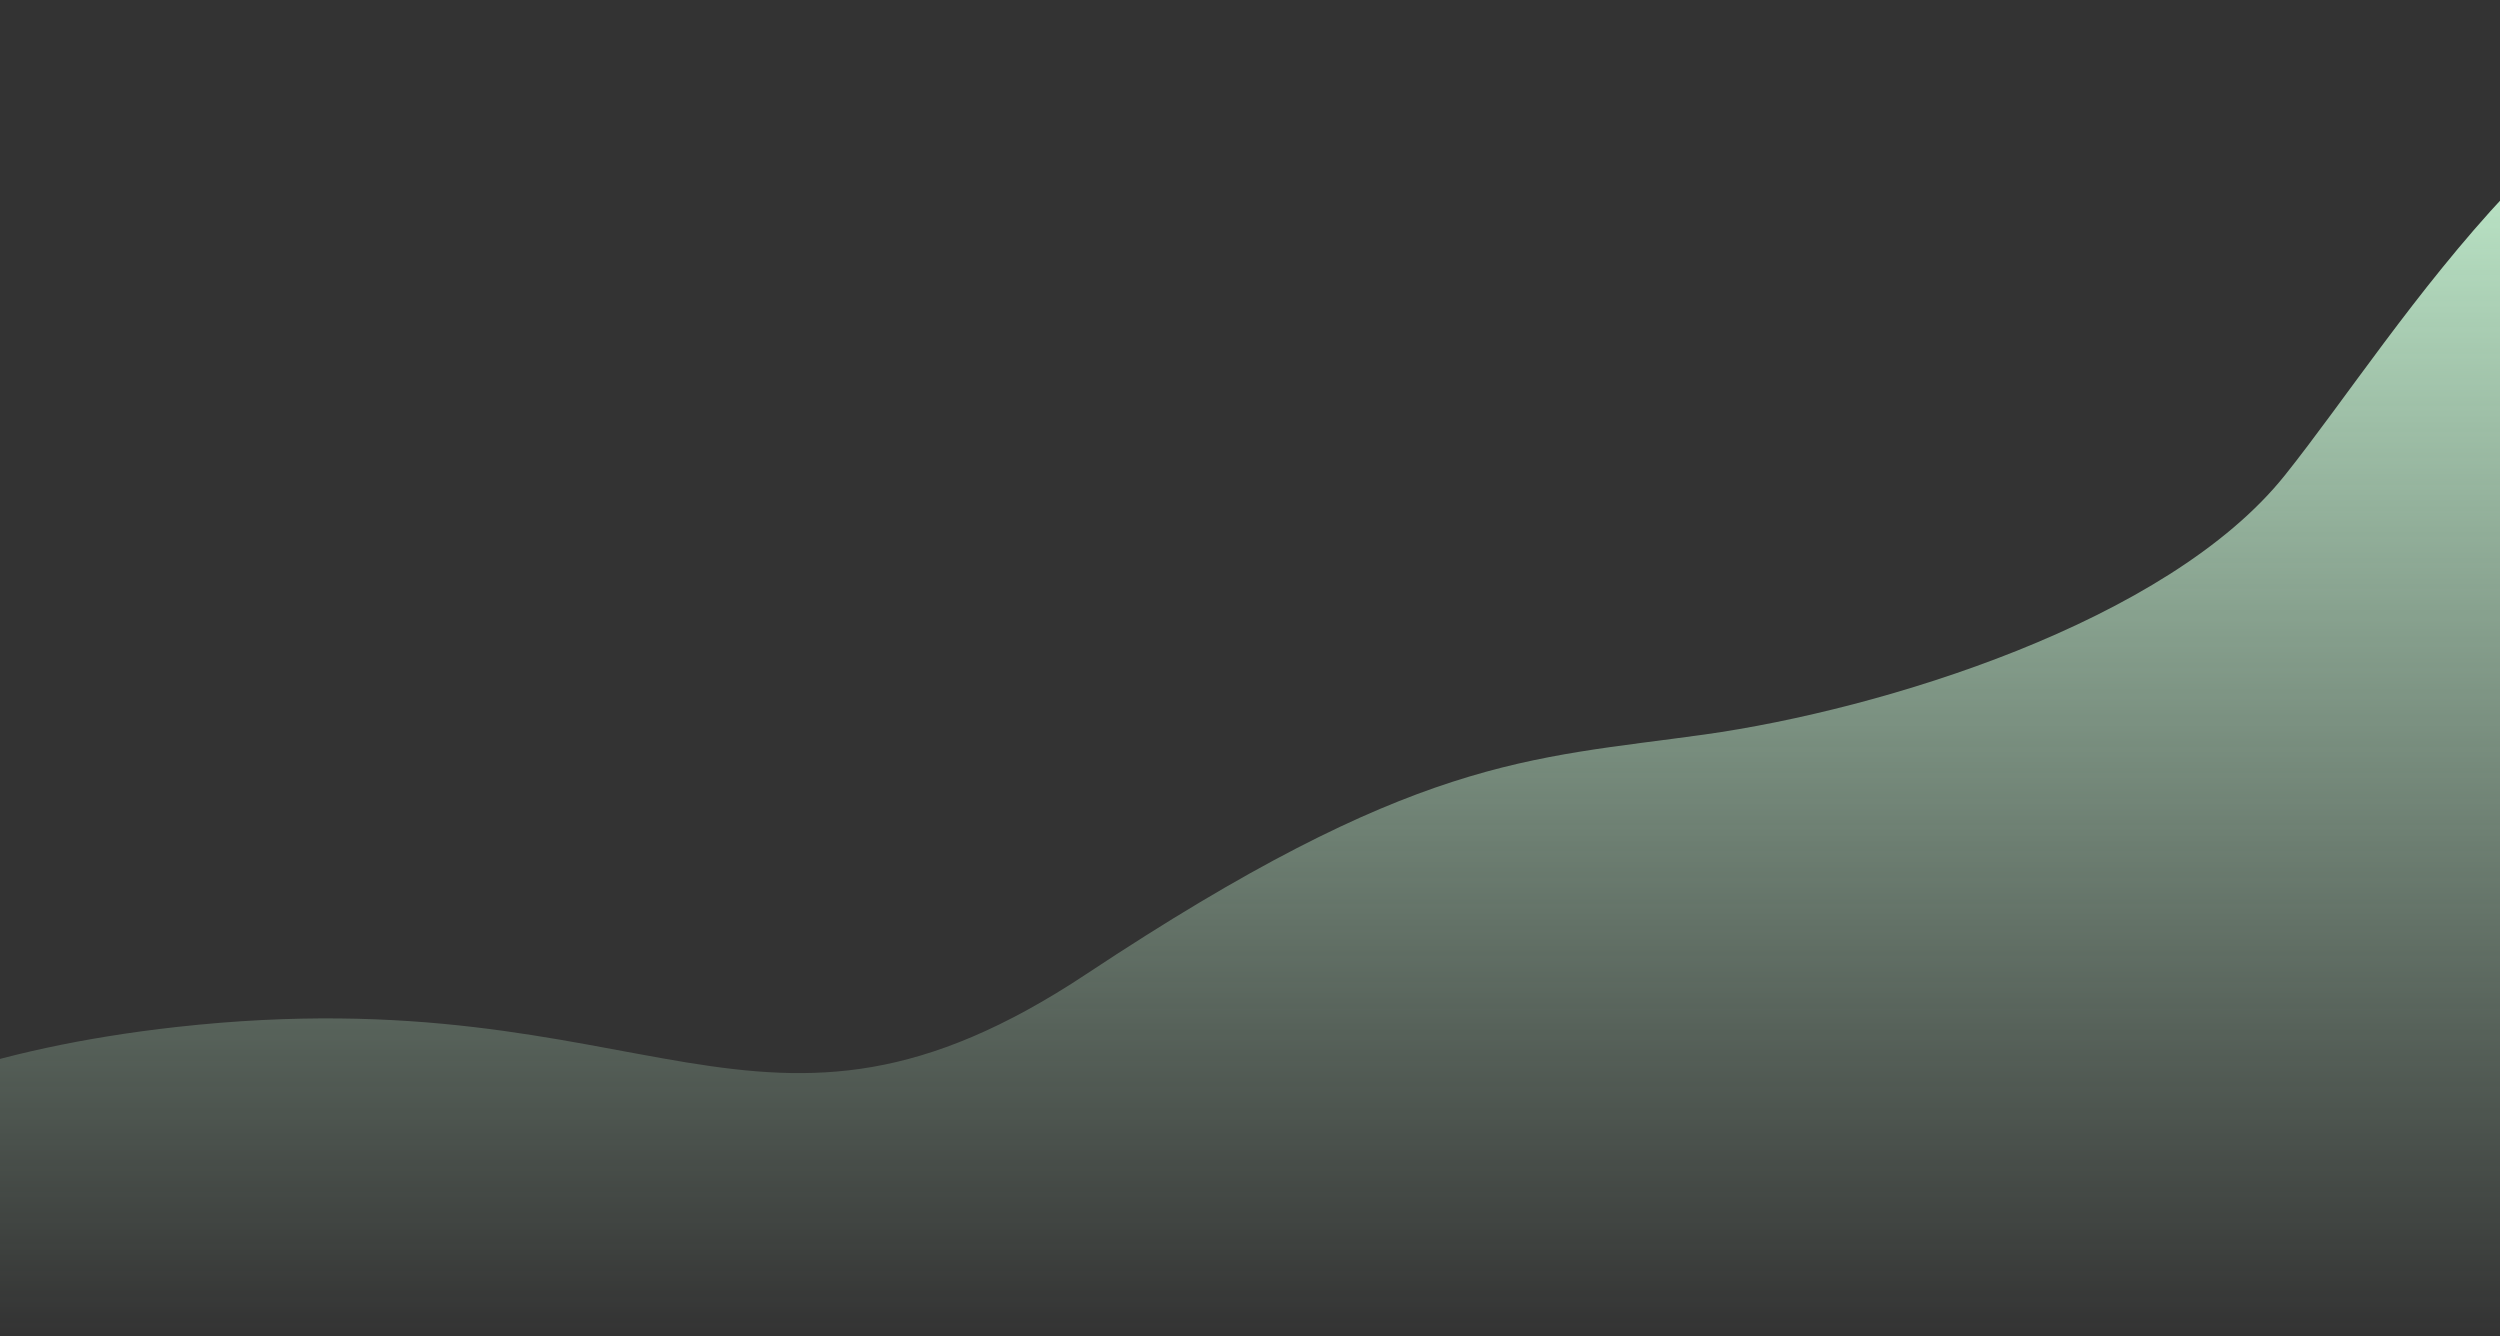 <svg width="1512" height="808" viewBox="0 0 1512 808" fill="none" xmlns="http://www.w3.org/2000/svg">
<rect x="0" y="0" width="1512" height="808" fill="#333333" stroke="none"/>
<path d="M107 621.106C-123.4 646.69 -196.333 743.695 -204 789V808H1716V0C1557.5 17.489 1453 198.374 1382 287.318C1311 376.262 1138 429.228 1031 444.219C924 459.209 856 457.21 657 589.127C458 721.043 395 589.127 107 621.106Z" fill="url(#paint0_linear_4080_1934)"/>
<defs>
<linearGradient id="paint0_linear_4080_1934" x1="756" y1="0" x2="756" y2="808" gradientUnits="userSpaceOnUse">
<stop stop-color="#CFFFDC"/>
<stop offset="1" stop-color="#CFFFDC" stop-opacity="0"/>
</linearGradient>
</defs>
</svg>
